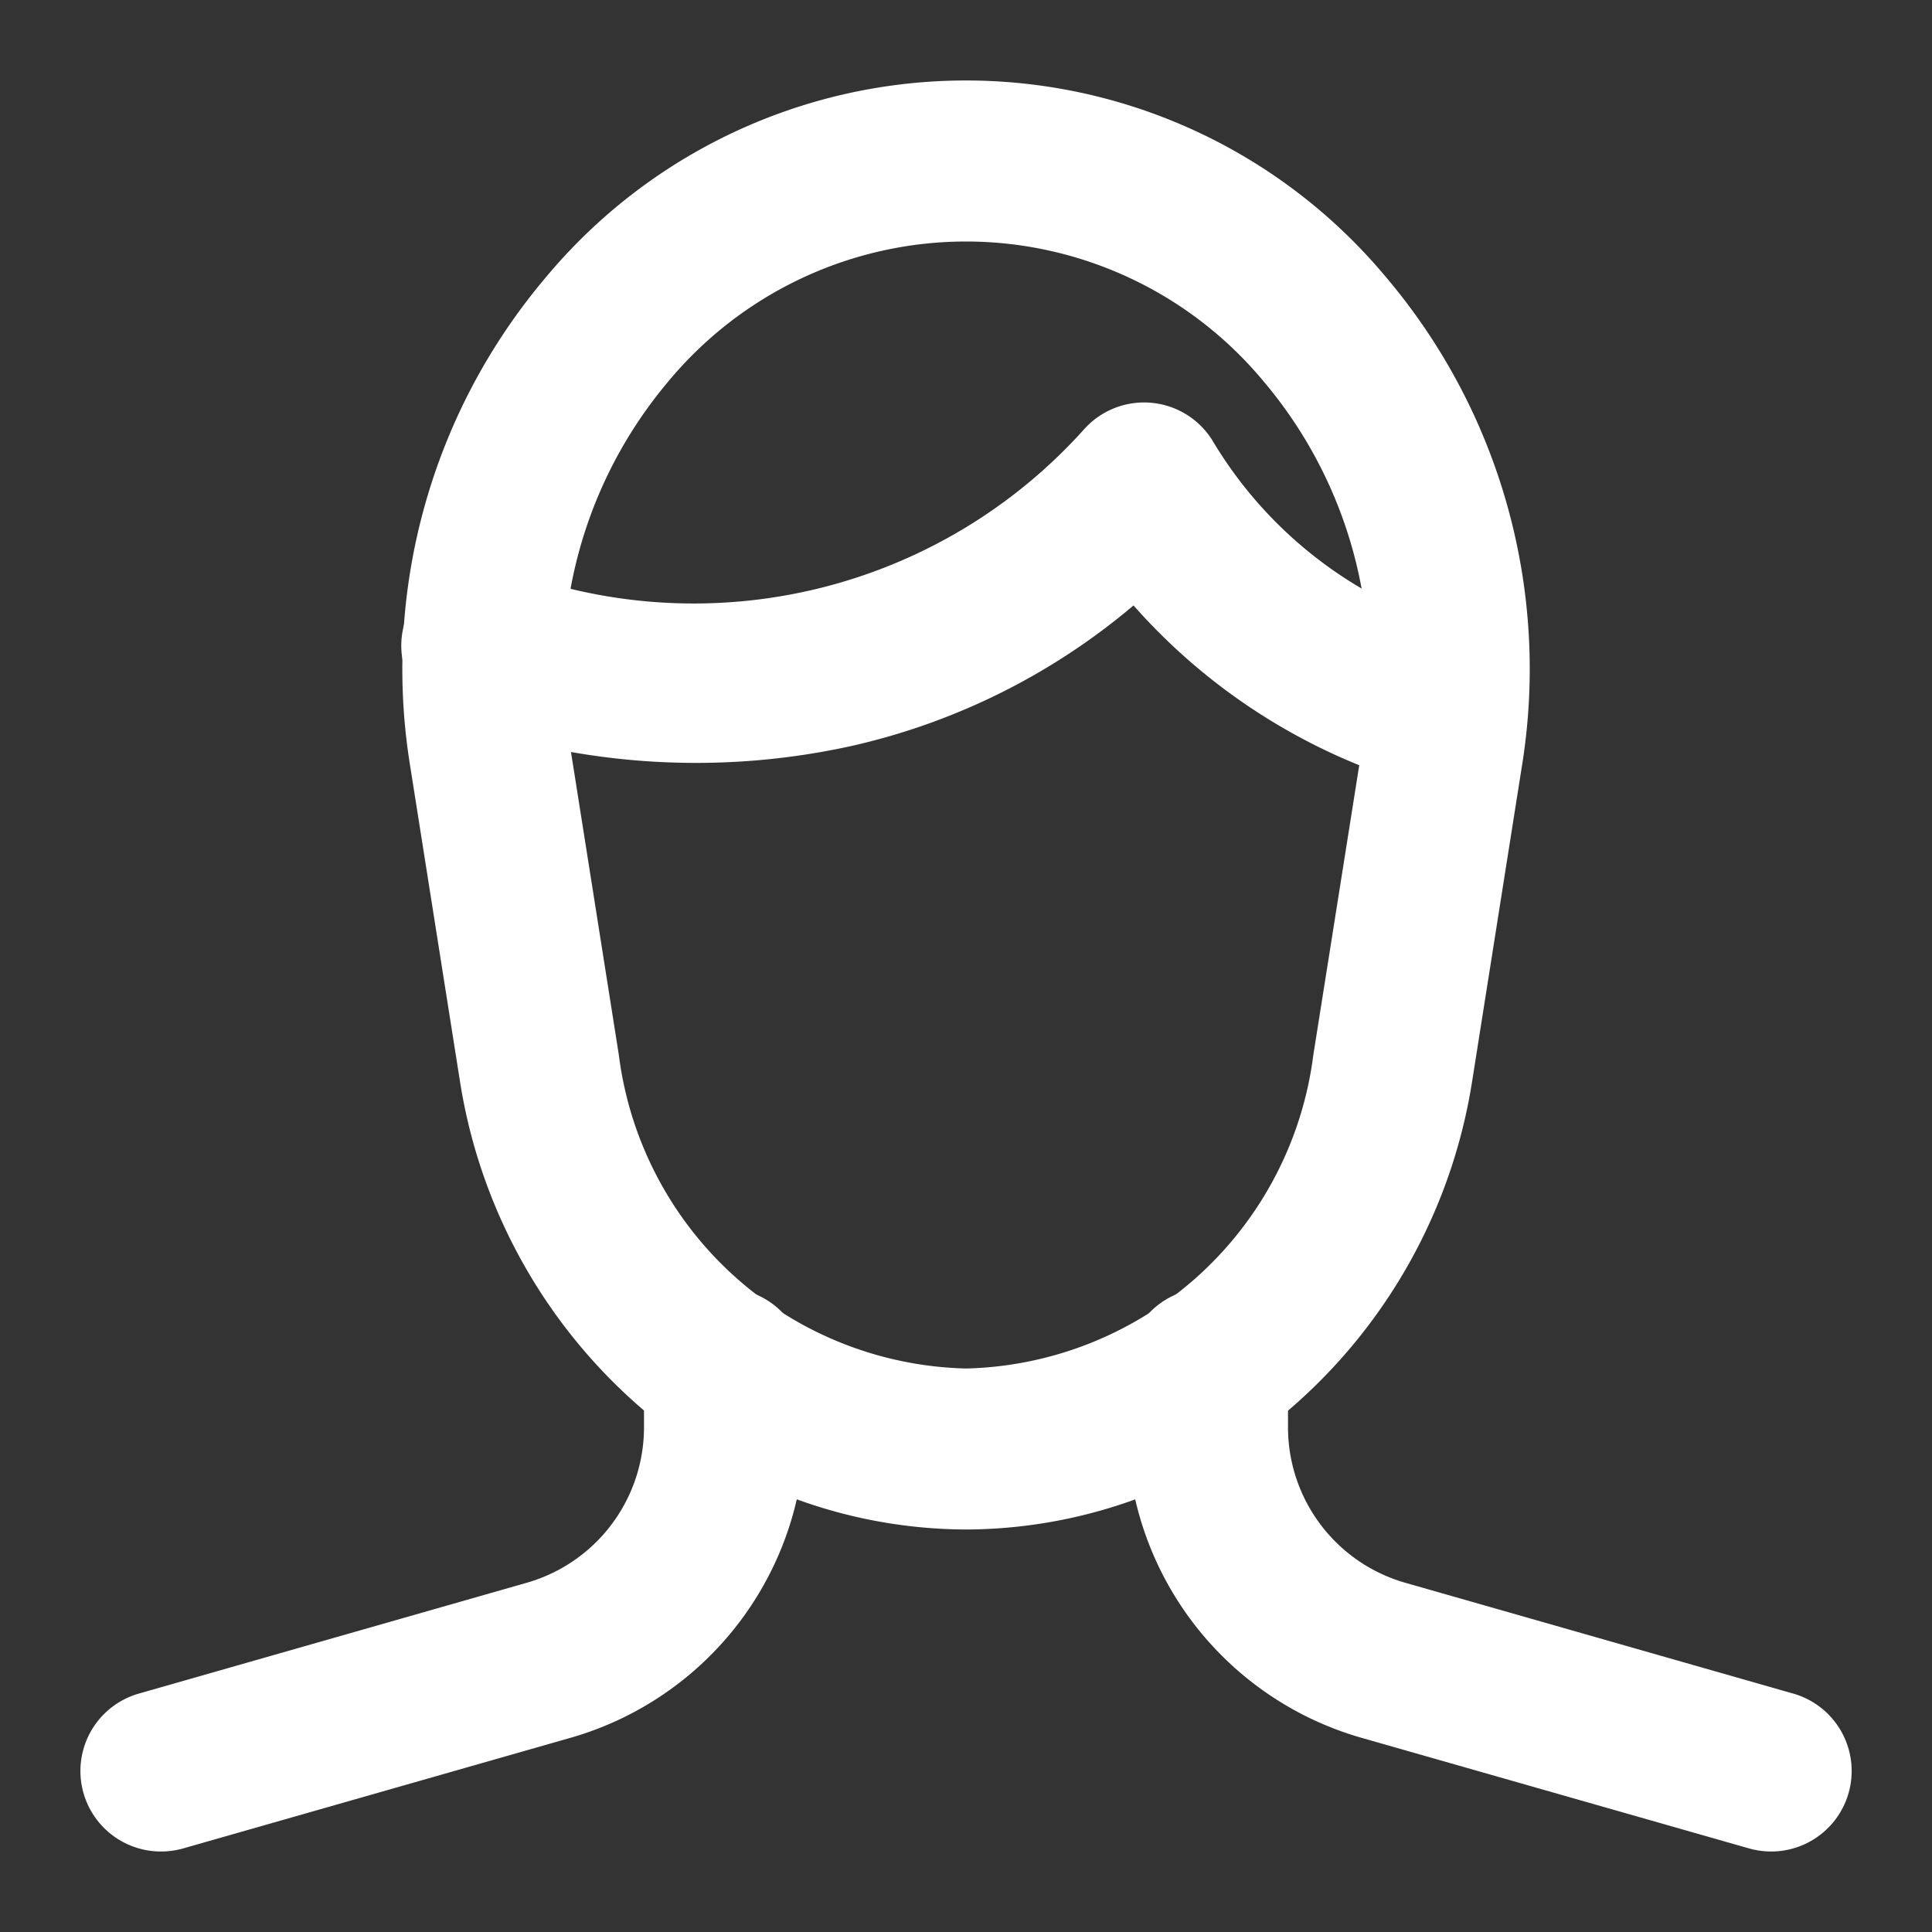 <svg xmlns="http://www.w3.org/2000/svg" width="24" height="24" viewBox="0 0 24 24"><rect x="0" y="0" width="24" height="24" fill="#333333" stroke="none"/><g transform="translate(8417 21482)"><rect width="24" height="24" transform="translate(-8417 -21482)" fill="#e21ad2" opacity="0"/><g transform="translate(-8417 -21482.75)"><path d="M18.182,9.276a1,1,0,0,1-.359-.067,7.491,7.491,0,0,1-3.37-2.188,8.222,8.222,0,0,1-3.5,1.745,8.973,8.973,0,0,1-4.9-.293A1,1,0,1,1,6.7,6.581a6.514,6.514,0,0,0,7.135-1.744,1,1,0,0,1,1.593.126,5.242,5.242,0,0,0,3.117,2.379,1,1,0,0,1-.36,1.933Z" transform="translate(-0.372 1.25)" fill="#fff"/><g transform="translate(0 0.75)"><path d="M2,23a1,1,0,0,1-.274-1.962L6.549,19.66A2.009,2.009,0,0,0,8,17.737V17a1,1,0,0,1,2,0v.737a4.017,4.017,0,0,1-2.9,3.847L2.275,22.962A1,1,0,0,1,2,23Z" fill="#fff"/><path d="M22,23a1,1,0,0,1-.275-.039L16.9,21.584A4.017,4.017,0,0,1,14,17.737V17a1,1,0,0,1,2,0v.737a2.009,2.009,0,0,0,1.451,1.923l4.824,1.378A1,1,0,0,1,22,23Z" fill="#fff"/></g><path d="M12.069,19a6.215,6.215,0,0,1-4.14-1.6A6.756,6.756,0,0,1,5.78,13.421l-.616-3.9a7.528,7.528,0,0,1,1.688-6.08,6.793,6.793,0,0,1,10.432,0,7.53,7.53,0,0,1,1.689,6.081l-.616,3.9A6.756,6.756,0,0,1,16.209,17.4,6.216,6.216,0,0,1,12.069,19Zm0-16a4.81,4.81,0,0,0-3.7,1.74A5.531,5.531,0,0,0,7.14,9.209l.616,3.9A4.455,4.455,0,0,0,12.069,17a4.455,4.455,0,0,0,4.313-3.891L17,9.209a5.533,5.533,0,0,0-1.234-4.47A4.809,4.809,0,0,0,12.069,3Z" transform="translate(-0.068 0.75)" fill="#fff"/></g></g></svg>